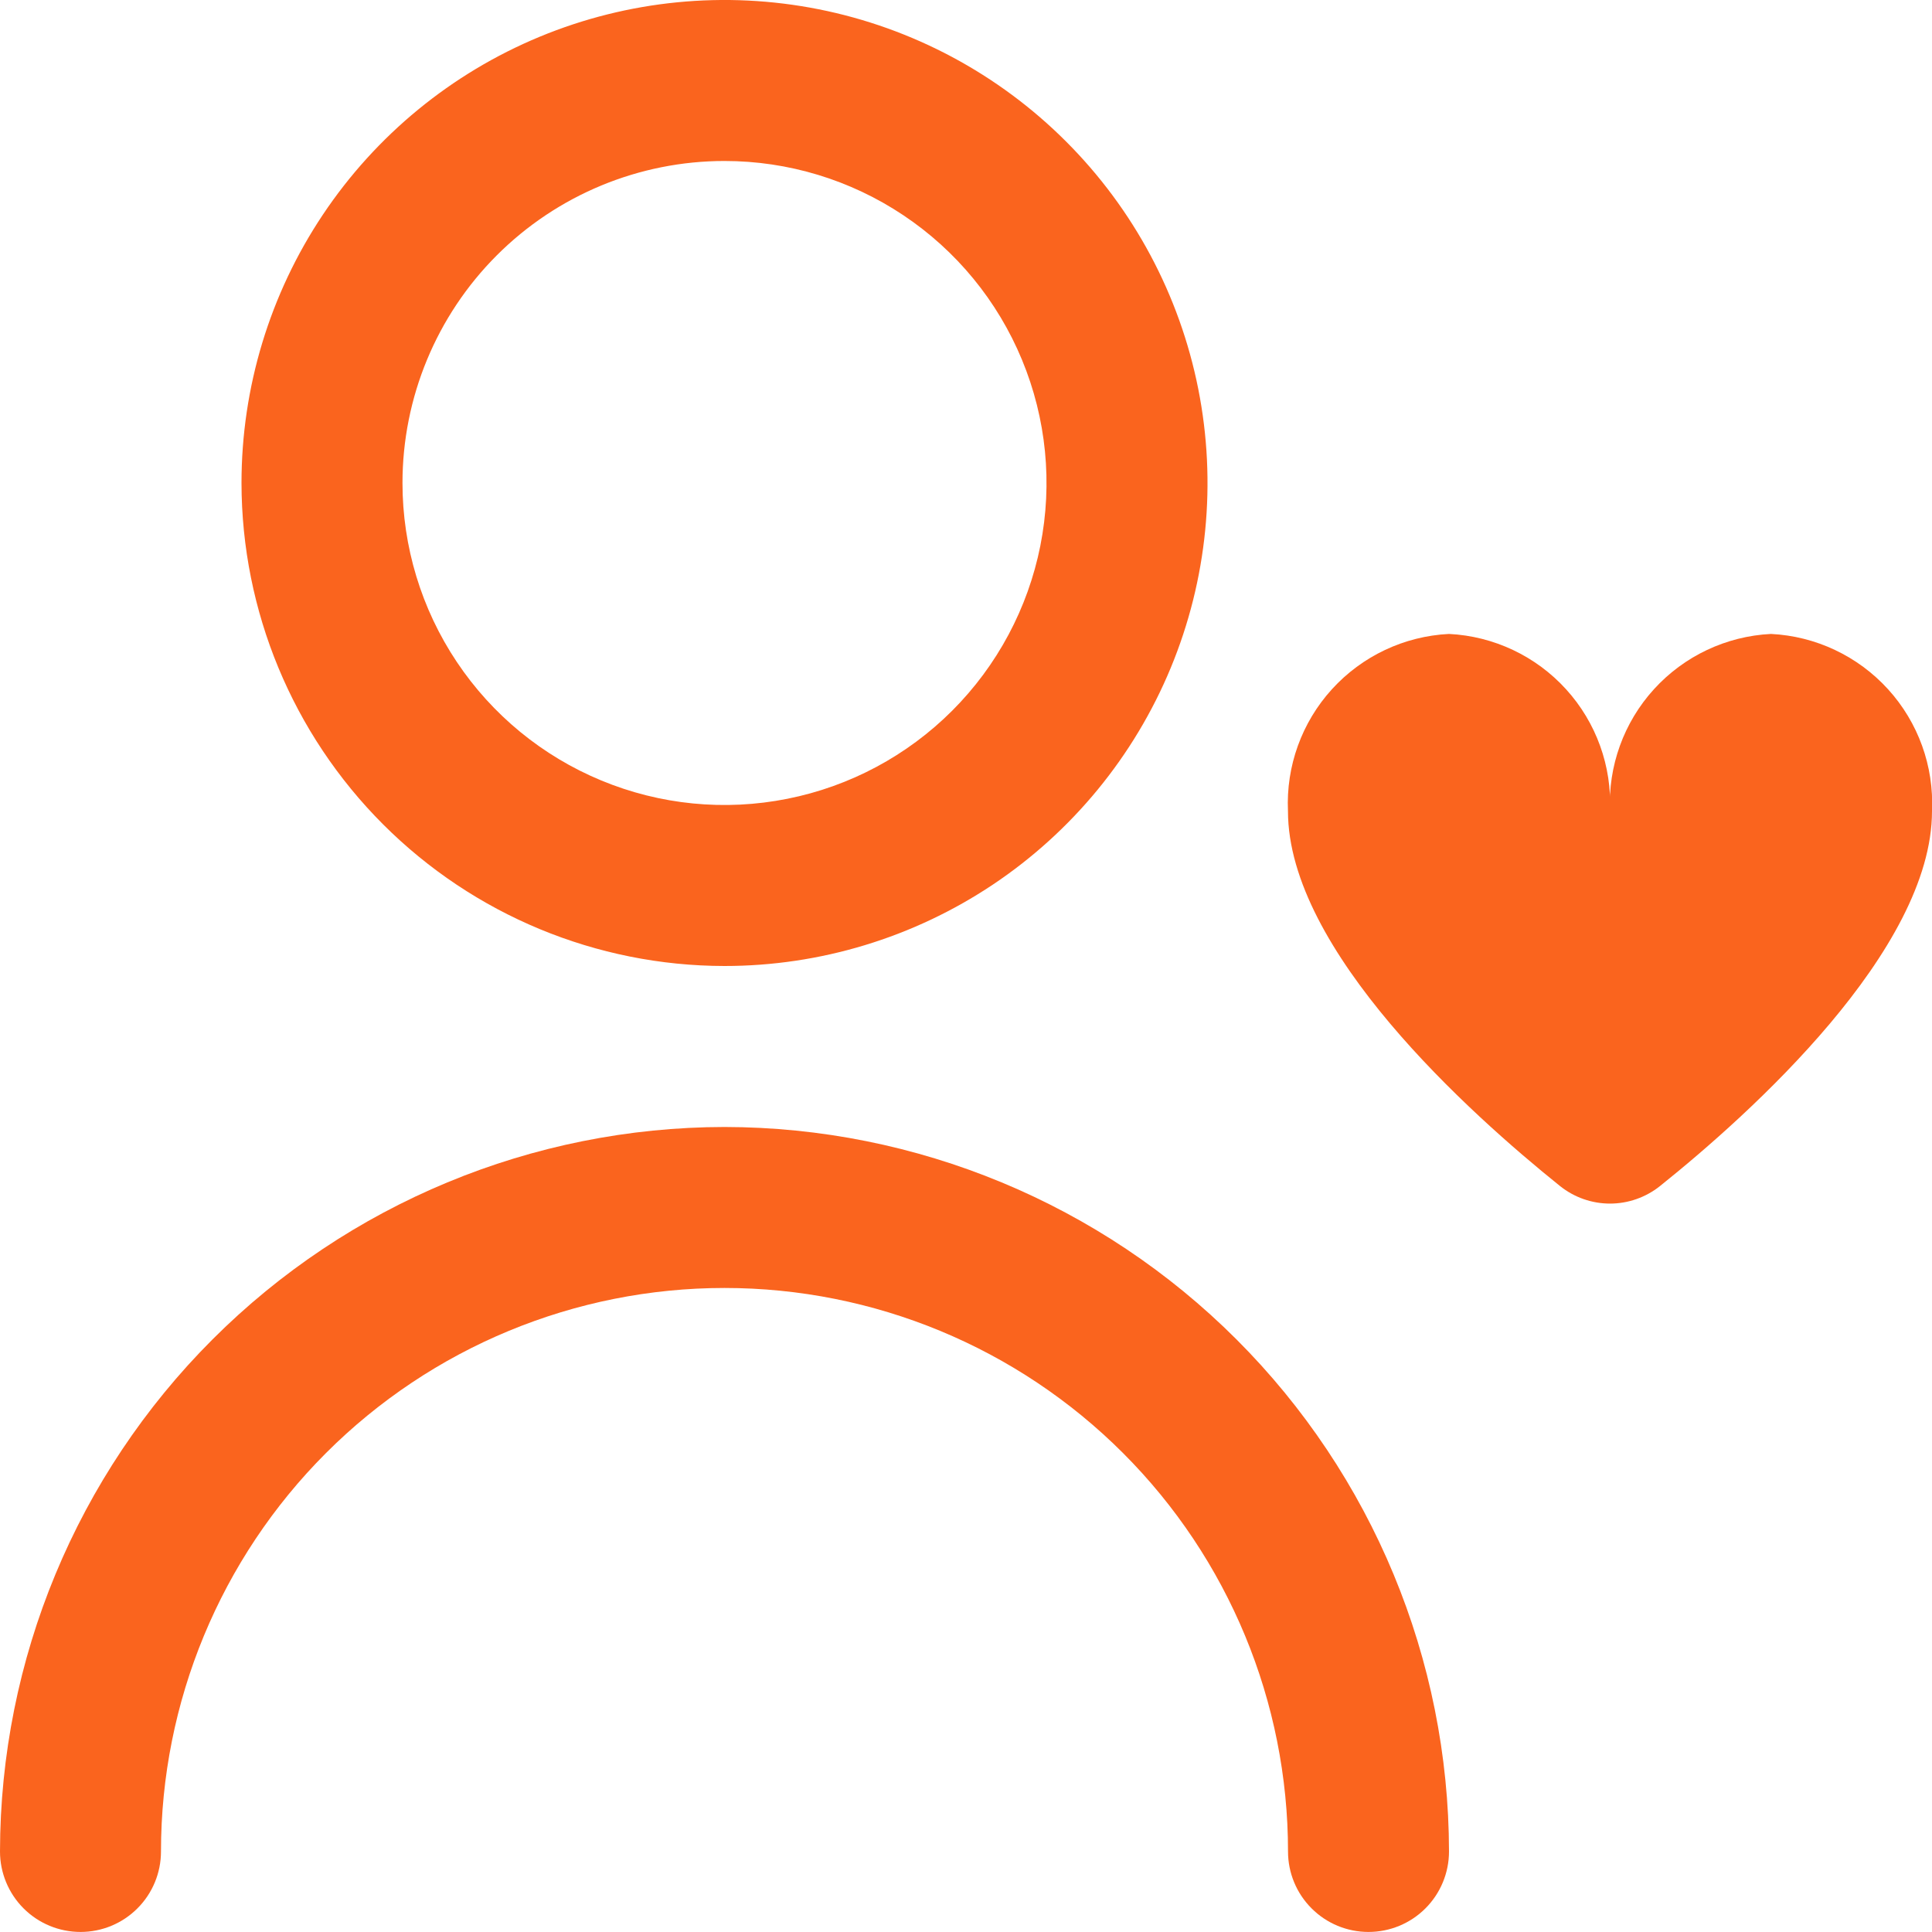 <svg width="40" height="40" viewBox="0 0 40 40" fill="none" xmlns="http://www.w3.org/2000/svg">
<g clip-path="url(#clip0_9_25)">
<path d="M15 20C16.978 20 18.911 19.413 20.556 18.315C22.2 17.216 23.482 15.654 24.239 13.827C24.996 11.999 25.194 9.989 24.808 8.049C24.422 6.109 23.47 4.327 22.071 2.929C20.672 1.53 18.891 0.578 16.951 0.192C15.011 -0.194 13 0.004 11.173 0.761C9.346 1.518 7.784 2.8 6.685 4.444C5.586 6.089 5 8.022 5 10C5.003 12.651 6.057 15.193 7.932 17.068C9.807 18.943 12.349 19.997 15 20ZM15 3.333C16.319 3.333 17.608 3.724 18.704 4.457C19.8 5.189 20.655 6.23 21.159 7.449C21.664 8.667 21.796 10.007 21.539 11.3C21.281 12.594 20.646 13.782 19.714 14.714C18.782 15.646 17.594 16.281 16.301 16.538C15.007 16.796 13.667 16.664 12.449 16.159C11.231 15.655 10.189 14.8 9.457 13.704C8.724 12.607 8.333 11.318 8.333 10C8.333 8.232 9.036 6.536 10.286 5.286C11.536 4.036 13.232 3.333 15 3.333Z" fill="#FA641E"/>
<path d="M15 23.333C11.023 23.338 7.211 24.92 4.399 27.732C1.587 30.544 0.005 34.356 -1.52588e-05 38.333C-1.52588e-05 38.775 0.176 39.199 0.488 39.511C0.801 39.824 1.225 39.999 1.667 39.999C2.109 39.999 2.533 39.824 2.845 39.511C3.158 39.199 3.333 38.775 3.333 38.333C3.333 35.239 4.562 32.271 6.75 30.083C8.938 27.895 11.906 26.666 15 26.666C18.094 26.666 21.062 27.895 23.25 30.083C25.438 32.271 26.667 35.239 26.667 38.333C26.667 38.775 26.842 39.199 27.155 39.511C27.467 39.824 27.891 39.999 28.333 39.999C28.775 39.999 29.199 39.824 29.512 39.511C29.824 39.199 30 38.775 30 38.333C29.995 34.356 28.413 30.544 25.601 27.732C22.789 24.92 18.977 23.338 15 23.333Z" fill="#FA641E"/>
<path d="M36.666 13.125C35.739 13.171 34.867 13.583 34.243 14.27C33.618 14.957 33.291 15.864 33.333 16.792C33.375 15.864 33.048 14.957 32.423 14.27C31.799 13.583 30.927 13.171 30 13.125C29.072 13.171 28.201 13.583 27.576 14.27C26.951 14.957 26.624 15.864 26.666 16.792C26.666 19.675 30.427 23.053 32.3 24.557C32.593 24.791 32.958 24.919 33.333 24.919C33.709 24.919 34.073 24.791 34.367 24.557C36.24 23.057 40 19.675 40 16.792C40.042 15.864 39.715 14.957 39.09 14.27C38.465 13.583 37.594 13.171 36.666 13.125Z" fill="#FA641E"/>
</g>
<defs>
<clipPath id="clip0_9_25">
<rect width="40" height="40" fill="white"/>
</clipPath>
</defs>
</svg>
